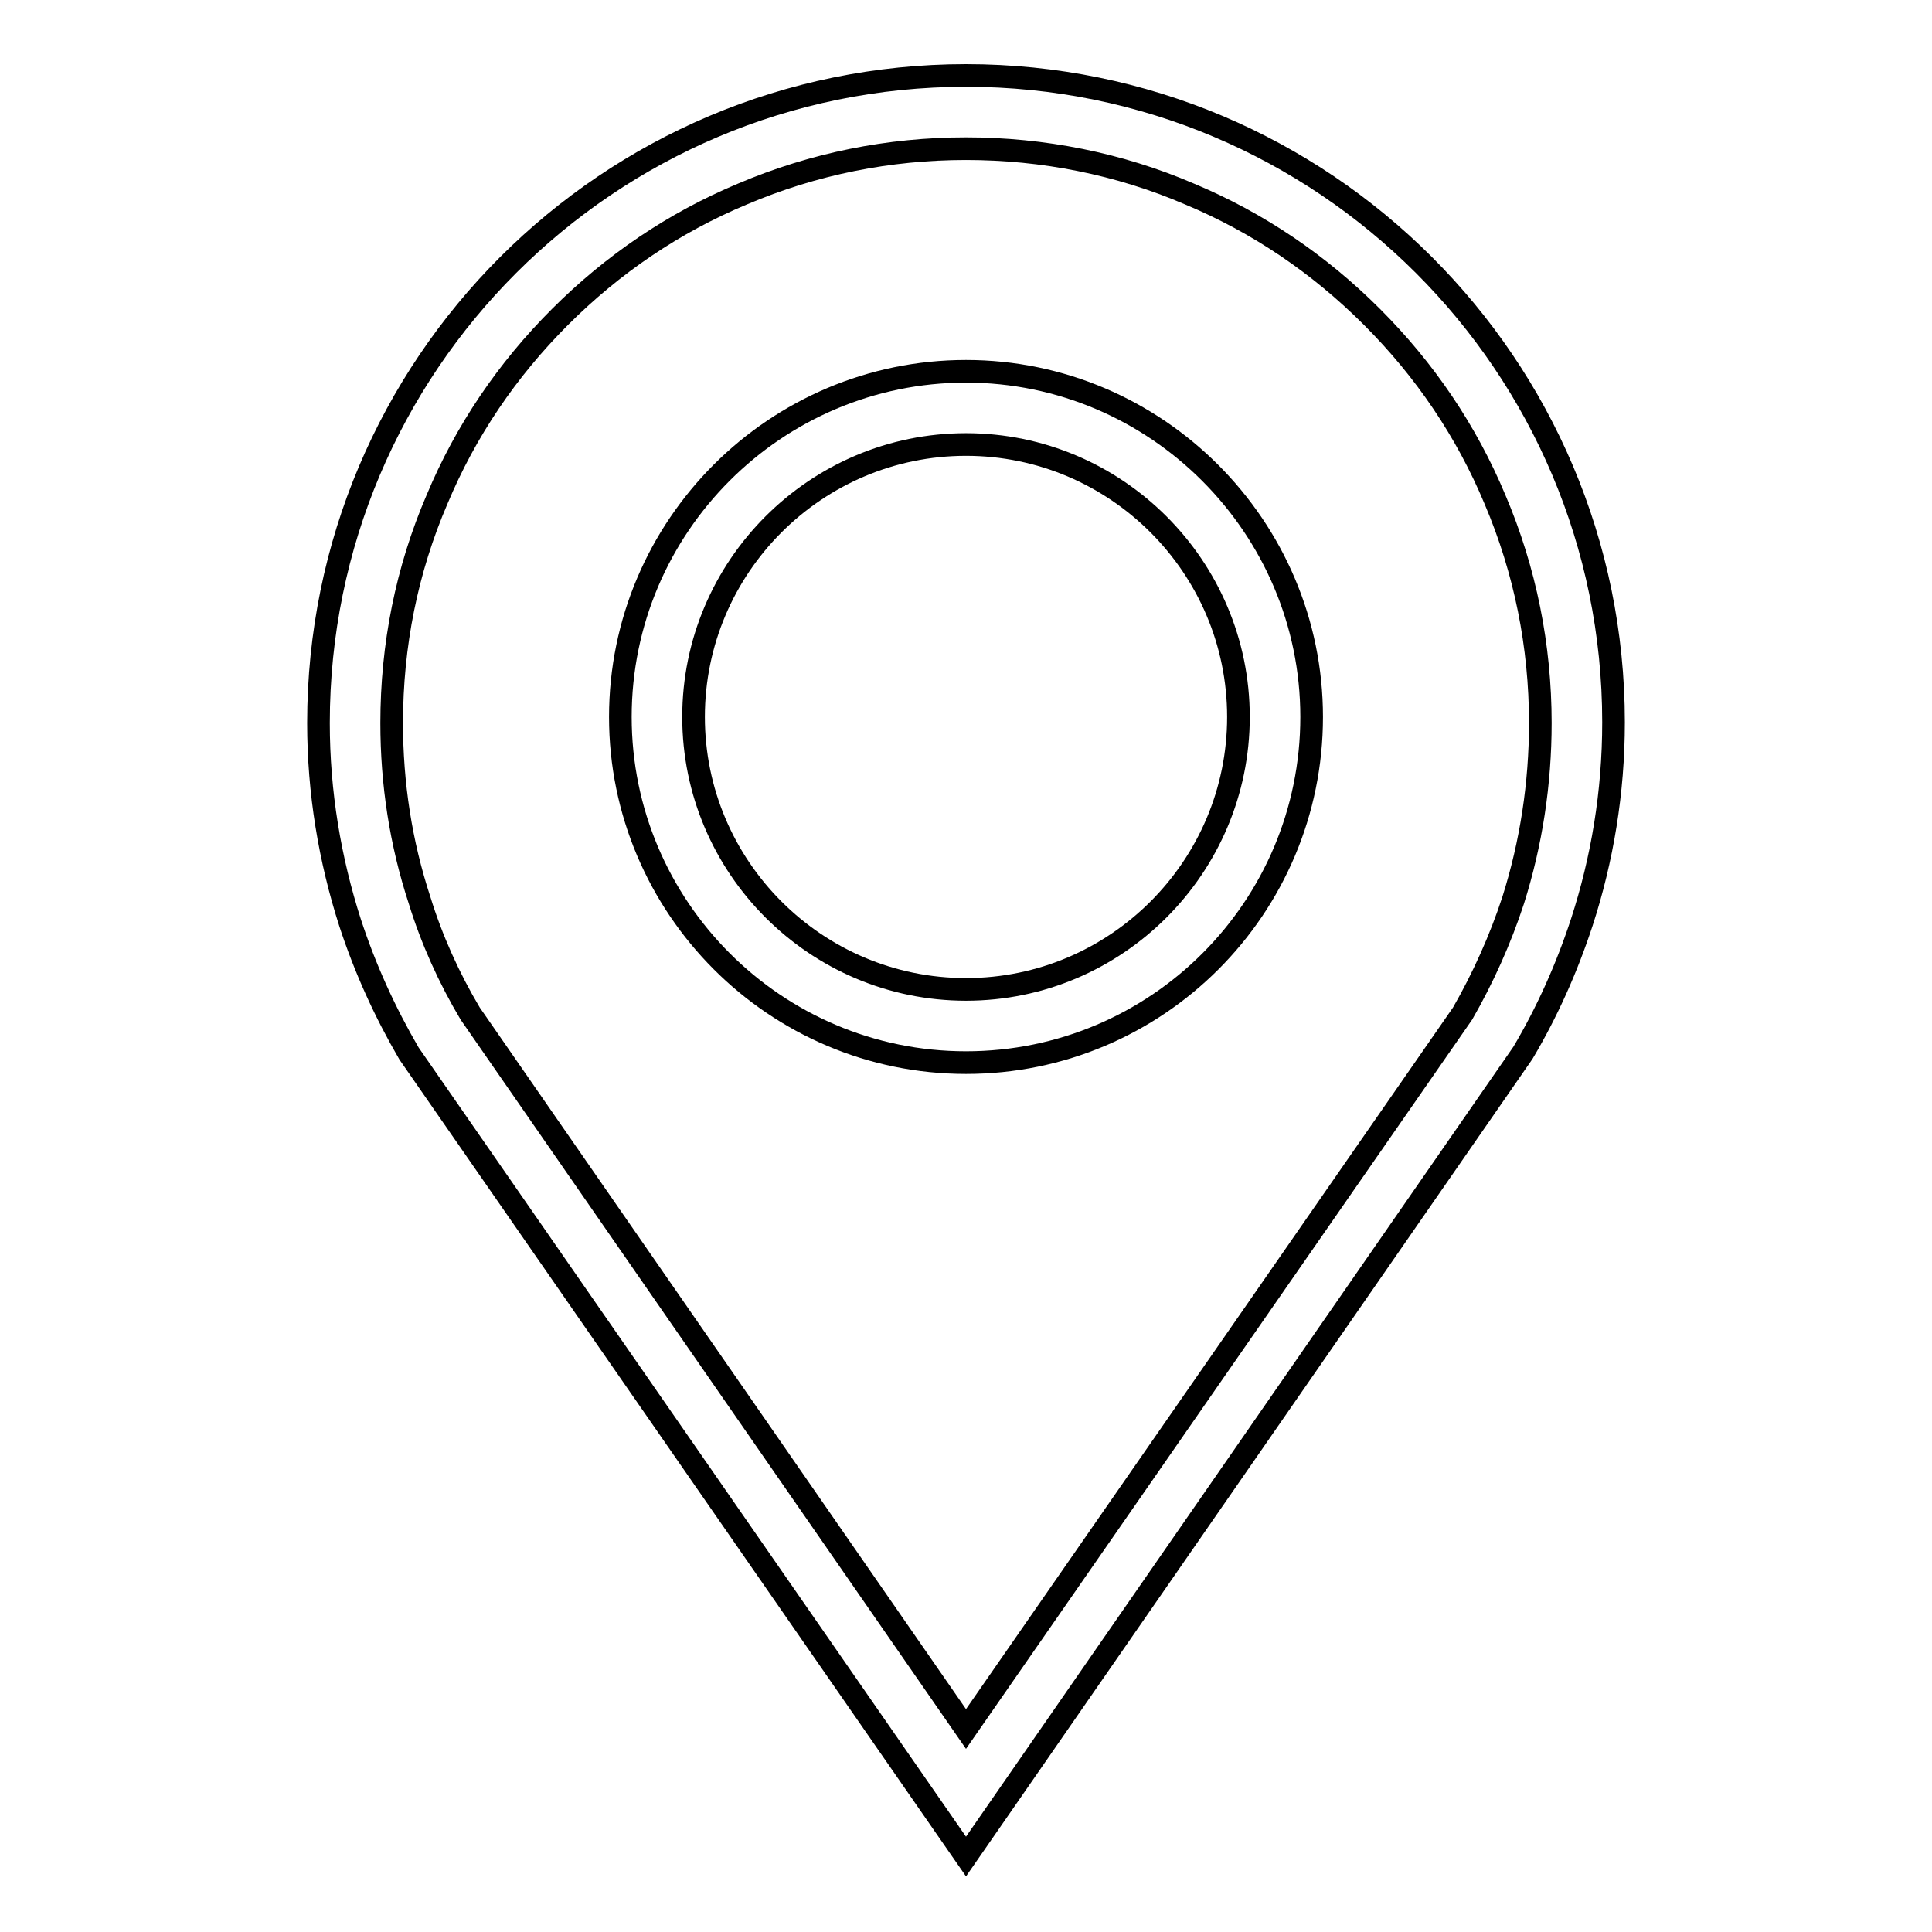 <?xml version="1.0" encoding="utf-8"?>
<!-- Svg Vector Icons : http://www.onlinewebfonts.com/icon -->
<!DOCTYPE svg PUBLIC "-//W3C//DTD SVG 1.1//EN" "http://www.w3.org/Graphics/SVG/1.1/DTD/svg11.dtd">
<svg version="1.1" xmlns="http://www.w3.org/2000/svg" xmlns:xlink="http://www.w3.org/1999/xlink" x="0px" y="0px" viewBox="0 0 256 256" enable-background="new 0 0 256 256" xml:space="preserve">
<g><g><path stroke-width="3" fill-opacity="0" stroke="#000000"  d="M128,10c-47.4,0-85.8,38.4-85.8,85.8c0,9.2,1.5,18.1,4.2,26.5c2,6.1,4.6,11.8,7.8,17.3L128,246l73.8-106.5c3.2-5.4,5.8-11.2,7.8-17.3c2.7-8.3,4.2-17.2,4.2-26.5C213.8,48.4,175.4,10,128,10z M200.5,119.3c-1.7,5.2-4,10.3-6.7,15L128,229.1l-65.7-94.8c-2.8-4.7-5.1-9.8-6.7-15c-2.5-7.6-3.7-15.5-3.7-23.5c0-10.3,2-20.3,6-29.6c3.8-9.1,9.3-17.2,16.3-24.2c7-7,15.1-12.5,24.2-16.3c9.4-4,19.4-6,29.6-6s20.3,2,29.6,6c9.1,3.8,17.2,9.3,24.2,16.3c7,7,12.5,15.1,16.3,24.2c4,9.4,6,19.4,6,29.6C204.1,103.8,202.9,111.7,200.5,119.3z"/><path stroke-width="3" fill-opacity="0" stroke="#000000"  d="M128,49.2c-25.2,0-45.8,20.5-45.8,45.8c0,25.2,20.5,45.8,45.8,45.8s45.8-20.5,45.8-45.8C173.8,69.8,153.2,49.2,128,49.2z M128,131.1c-19.9,0-36.1-16.2-36.1-36.1c0-19.9,16.2-36.1,36.1-36.1s36.1,16.2,36.1,36.1C164.1,114.9,147.9,131.1,128,131.1z"/></g></g>
</svg>